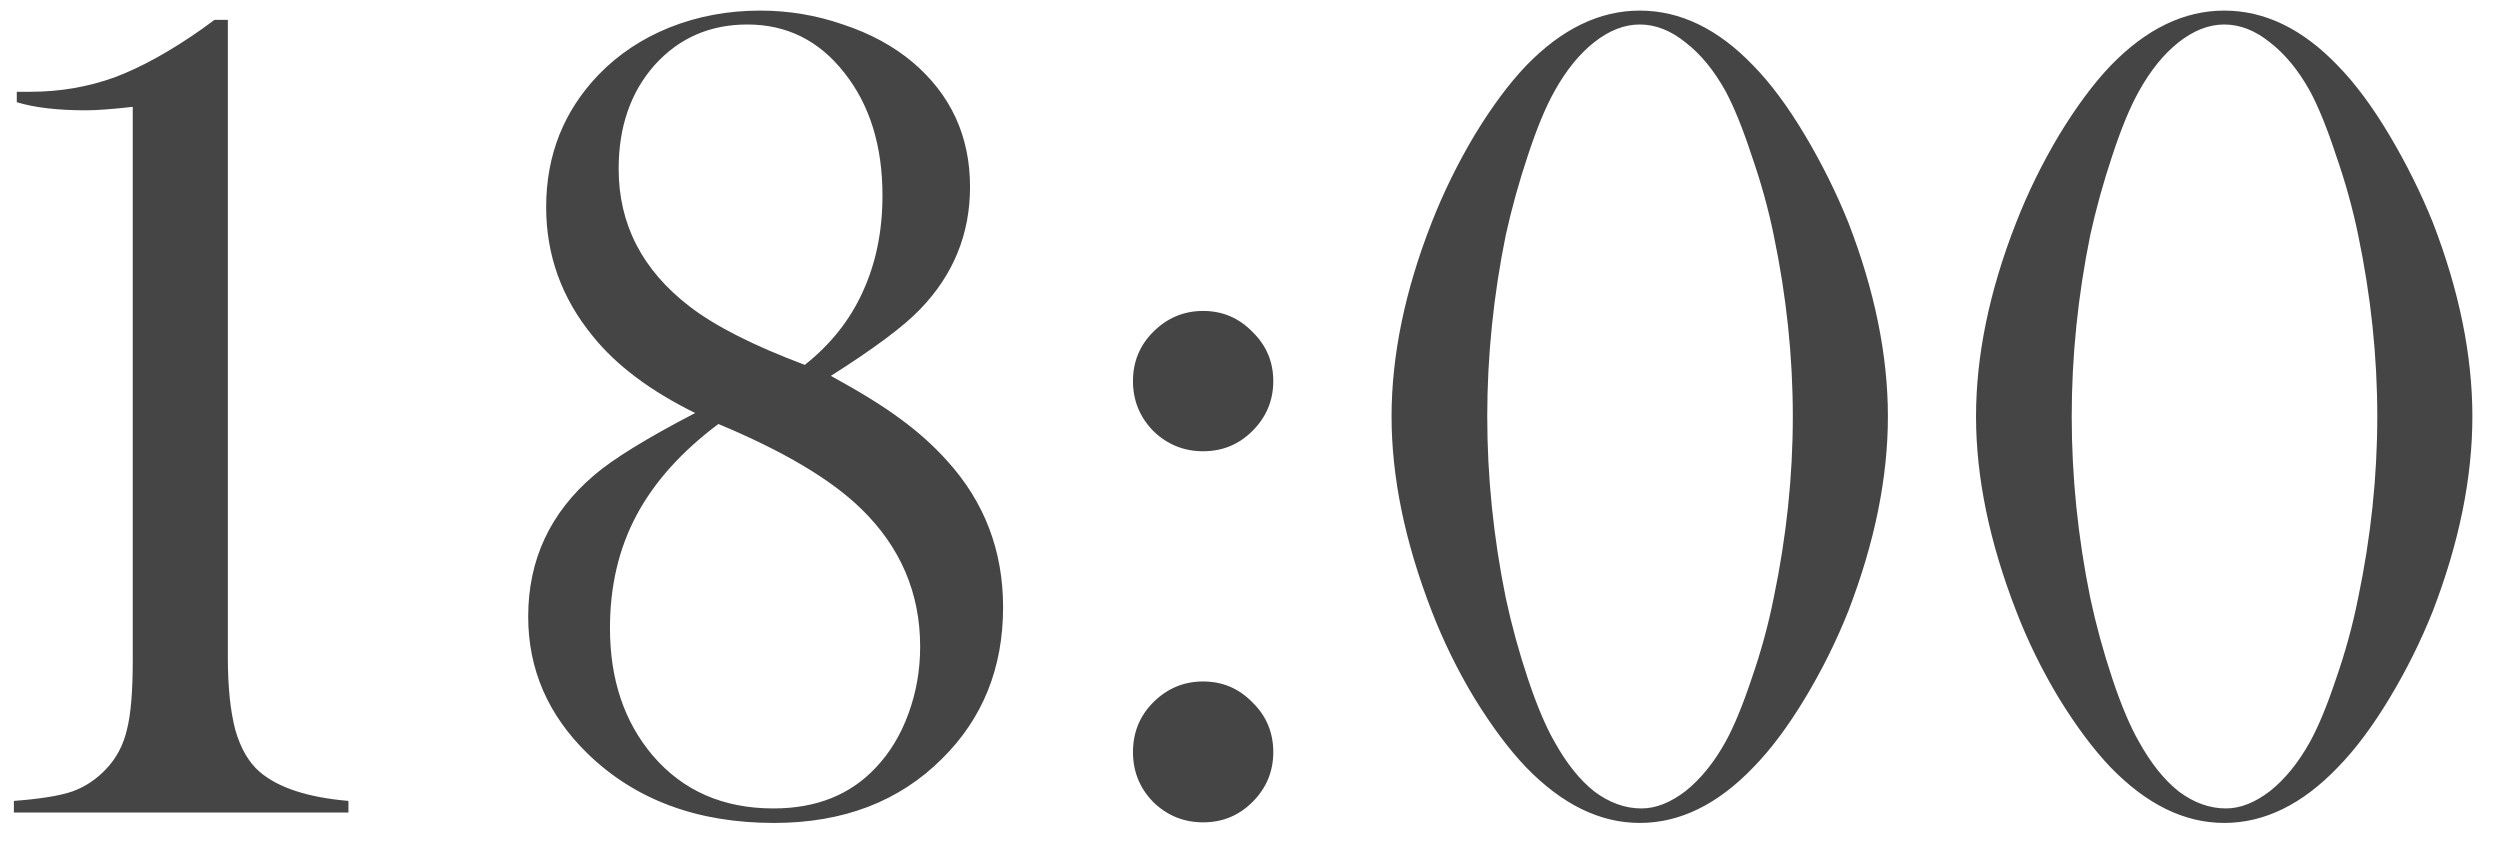 <?xml version="1.0" encoding="UTF-8"?> <svg xmlns="http://www.w3.org/2000/svg" width="80" height="27" viewBox="0 0 80 27" fill="none"><path d="M6.864 0.636H7.291V21.027C7.291 21.98 7.371 22.759 7.532 23.365C7.705 23.959 7.965 24.404 8.312 24.701C8.905 25.208 9.852 25.518 11.15 25.629V26H0.444V25.629C1.273 25.567 1.892 25.468 2.3 25.332C2.72 25.184 3.091 24.936 3.413 24.59C3.735 24.244 3.951 23.829 4.062 23.347C4.186 22.864 4.248 22.128 4.248 21.139V3.419C3.592 3.493 3.091 3.53 2.745 3.53C1.842 3.53 1.106 3.444 0.537 3.271V2.937H0.964C1.916 2.937 2.819 2.782 3.673 2.473C4.526 2.151 5.454 1.638 6.456 0.933L6.864 0.636ZM26.588 12.028C27.54 12.548 28.289 13.012 28.833 13.42C29.39 13.828 29.884 14.273 30.317 14.756C31.505 16.067 32.099 17.626 32.099 19.432C32.099 21.374 31.449 22.988 30.15 24.274C28.777 25.648 26.984 26.334 24.77 26.334C22.32 26.334 20.335 25.598 18.814 24.126C17.539 22.889 16.902 21.423 16.902 19.729C16.902 17.91 17.607 16.401 19.018 15.201C19.624 14.682 20.7 14.02 22.246 13.216C20.811 12.511 19.716 11.688 18.962 10.748C17.972 9.536 17.477 8.163 17.477 6.629C17.477 4.971 18.034 3.561 19.148 2.398C19.778 1.743 20.539 1.236 21.43 0.877C22.333 0.518 23.297 0.339 24.324 0.339C25.24 0.339 26.124 0.487 26.977 0.784C27.843 1.069 28.586 1.471 29.204 1.99C30.429 3.029 31.041 4.359 31.041 5.979C31.041 7.489 30.509 8.794 29.445 9.895C28.926 10.439 27.973 11.15 26.588 12.028ZM25.753 11.676C26.582 11.02 27.2 10.241 27.608 9.338C28.029 8.423 28.239 7.396 28.239 6.258C28.239 4.662 27.831 3.351 27.015 2.324C26.211 1.298 25.178 0.784 23.916 0.784C22.716 0.784 21.727 1.217 20.947 2.083C20.18 2.949 19.797 4.056 19.797 5.404C19.797 7.173 20.551 8.639 22.061 9.802C22.877 10.433 24.108 11.057 25.753 11.676ZM22.988 13.568C21.813 14.447 20.941 15.418 20.372 16.481C19.803 17.545 19.519 18.751 19.519 20.1C19.519 21.745 19.976 23.105 20.892 24.182C21.856 25.307 23.143 25.87 24.751 25.87C26.124 25.87 27.219 25.431 28.035 24.553C28.48 24.083 28.827 23.508 29.074 22.827C29.322 22.147 29.445 21.436 29.445 20.693C29.445 18.974 28.814 17.502 27.553 16.277C26.588 15.337 25.066 14.434 22.988 13.568ZM38.5 9.95C39.118 9.95 39.644 10.173 40.077 10.618C40.523 11.051 40.745 11.577 40.745 12.195C40.745 12.814 40.523 13.346 40.077 13.791C39.644 14.224 39.118 14.44 38.5 14.44C37.882 14.44 37.35 14.224 36.904 13.791C36.471 13.346 36.255 12.814 36.255 12.195C36.255 11.577 36.471 11.051 36.904 10.618C37.35 10.173 37.882 9.95 38.5 9.95ZM38.5 21.807C39.118 21.807 39.644 22.029 40.077 22.475C40.523 22.908 40.745 23.439 40.745 24.07C40.745 24.689 40.523 25.221 40.077 25.666C39.644 26.099 39.118 26.315 38.5 26.315C37.882 26.315 37.35 26.099 36.904 25.666C36.471 25.221 36.255 24.689 36.255 24.07C36.255 23.439 36.471 22.908 36.904 22.475C37.35 22.029 37.882 21.807 38.5 21.807ZM52.472 0.339C53.77 0.339 54.983 0.926 56.108 2.102C56.665 2.671 57.215 3.413 57.76 4.328C58.304 5.243 58.768 6.177 59.151 7.13C59.992 9.307 60.413 11.373 60.413 13.327C60.413 15.282 59.992 17.354 59.151 19.543C58.768 20.508 58.304 21.442 57.76 22.345C57.215 23.248 56.665 23.984 56.108 24.553C54.97 25.74 53.758 26.334 52.472 26.334C51.198 26.334 49.985 25.74 48.835 24.553C48.291 23.984 47.74 23.248 47.184 22.345C46.639 21.442 46.182 20.508 45.81 19.543C44.957 17.341 44.53 15.269 44.53 13.327C44.53 11.373 44.957 9.307 45.81 7.13C46.182 6.177 46.639 5.243 47.184 4.328C47.74 3.413 48.291 2.671 48.835 2.102C49.973 0.926 51.185 0.339 52.472 0.339ZM52.472 0.784C51.977 0.784 51.488 0.976 51.006 1.359C50.536 1.73 50.115 2.25 49.744 2.918C49.46 3.425 49.175 4.112 48.891 4.978C48.606 5.831 48.371 6.678 48.185 7.52C47.79 9.462 47.592 11.398 47.592 13.327C47.592 15.257 47.79 17.193 48.185 19.135C48.371 20.001 48.606 20.86 48.891 21.714C49.175 22.567 49.46 23.241 49.744 23.736C50.128 24.429 50.554 24.961 51.024 25.332C51.507 25.691 52.008 25.87 52.527 25.87C52.985 25.87 53.455 25.685 53.938 25.314C54.42 24.93 54.847 24.404 55.218 23.736C55.49 23.241 55.768 22.567 56.053 21.714C56.35 20.86 56.585 20.001 56.758 19.135C57.166 17.18 57.37 15.245 57.37 13.327C57.37 11.41 57.166 9.474 56.758 7.52C56.585 6.678 56.35 5.831 56.053 4.978C55.768 4.112 55.49 3.425 55.218 2.918C54.847 2.25 54.42 1.73 53.938 1.359C53.467 0.976 52.979 0.784 52.472 0.784ZM71.175 0.339C72.474 0.339 73.686 0.926 74.811 2.102C75.368 2.671 75.919 3.413 76.463 4.328C77.007 5.243 77.471 6.177 77.855 7.13C78.696 9.307 79.116 11.373 79.116 13.327C79.116 15.282 78.696 17.354 77.855 19.543C77.471 20.508 77.007 21.442 76.463 22.345C75.919 23.248 75.368 23.984 74.811 24.553C73.674 25.74 72.461 26.334 71.175 26.334C69.901 26.334 68.689 25.74 67.538 24.553C66.994 23.984 66.443 23.248 65.887 22.345C65.342 21.442 64.885 20.508 64.514 19.543C63.66 17.341 63.233 15.269 63.233 13.327C63.233 11.373 63.66 9.307 64.514 7.13C64.885 6.177 65.342 5.243 65.887 4.328C66.443 3.413 66.994 2.671 67.538 2.102C68.676 0.926 69.888 0.339 71.175 0.339ZM71.175 0.784C70.68 0.784 70.191 0.976 69.709 1.359C69.239 1.73 68.818 2.25 68.447 2.918C68.163 3.425 67.878 4.112 67.594 4.978C67.309 5.831 67.074 6.678 66.889 7.52C66.493 9.462 66.295 11.398 66.295 13.327C66.295 15.257 66.493 17.193 66.889 19.135C67.074 20.001 67.309 20.86 67.594 21.714C67.878 22.567 68.163 23.241 68.447 23.736C68.831 24.429 69.257 24.961 69.728 25.332C70.21 25.691 70.711 25.87 71.231 25.87C71.688 25.87 72.158 25.685 72.641 25.314C73.123 24.93 73.55 24.404 73.921 23.736C74.193 23.241 74.471 22.567 74.756 21.714C75.053 20.86 75.288 20.001 75.461 19.135C75.869 17.18 76.073 15.245 76.073 13.327C76.073 11.41 75.869 9.474 75.461 7.52C75.288 6.678 75.053 5.831 74.756 4.978C74.471 4.112 74.193 3.425 73.921 2.918C73.55 2.25 73.123 1.73 72.641 1.359C72.171 0.976 71.682 0.784 71.175 0.784Z" fill="#454545"></path></svg> 